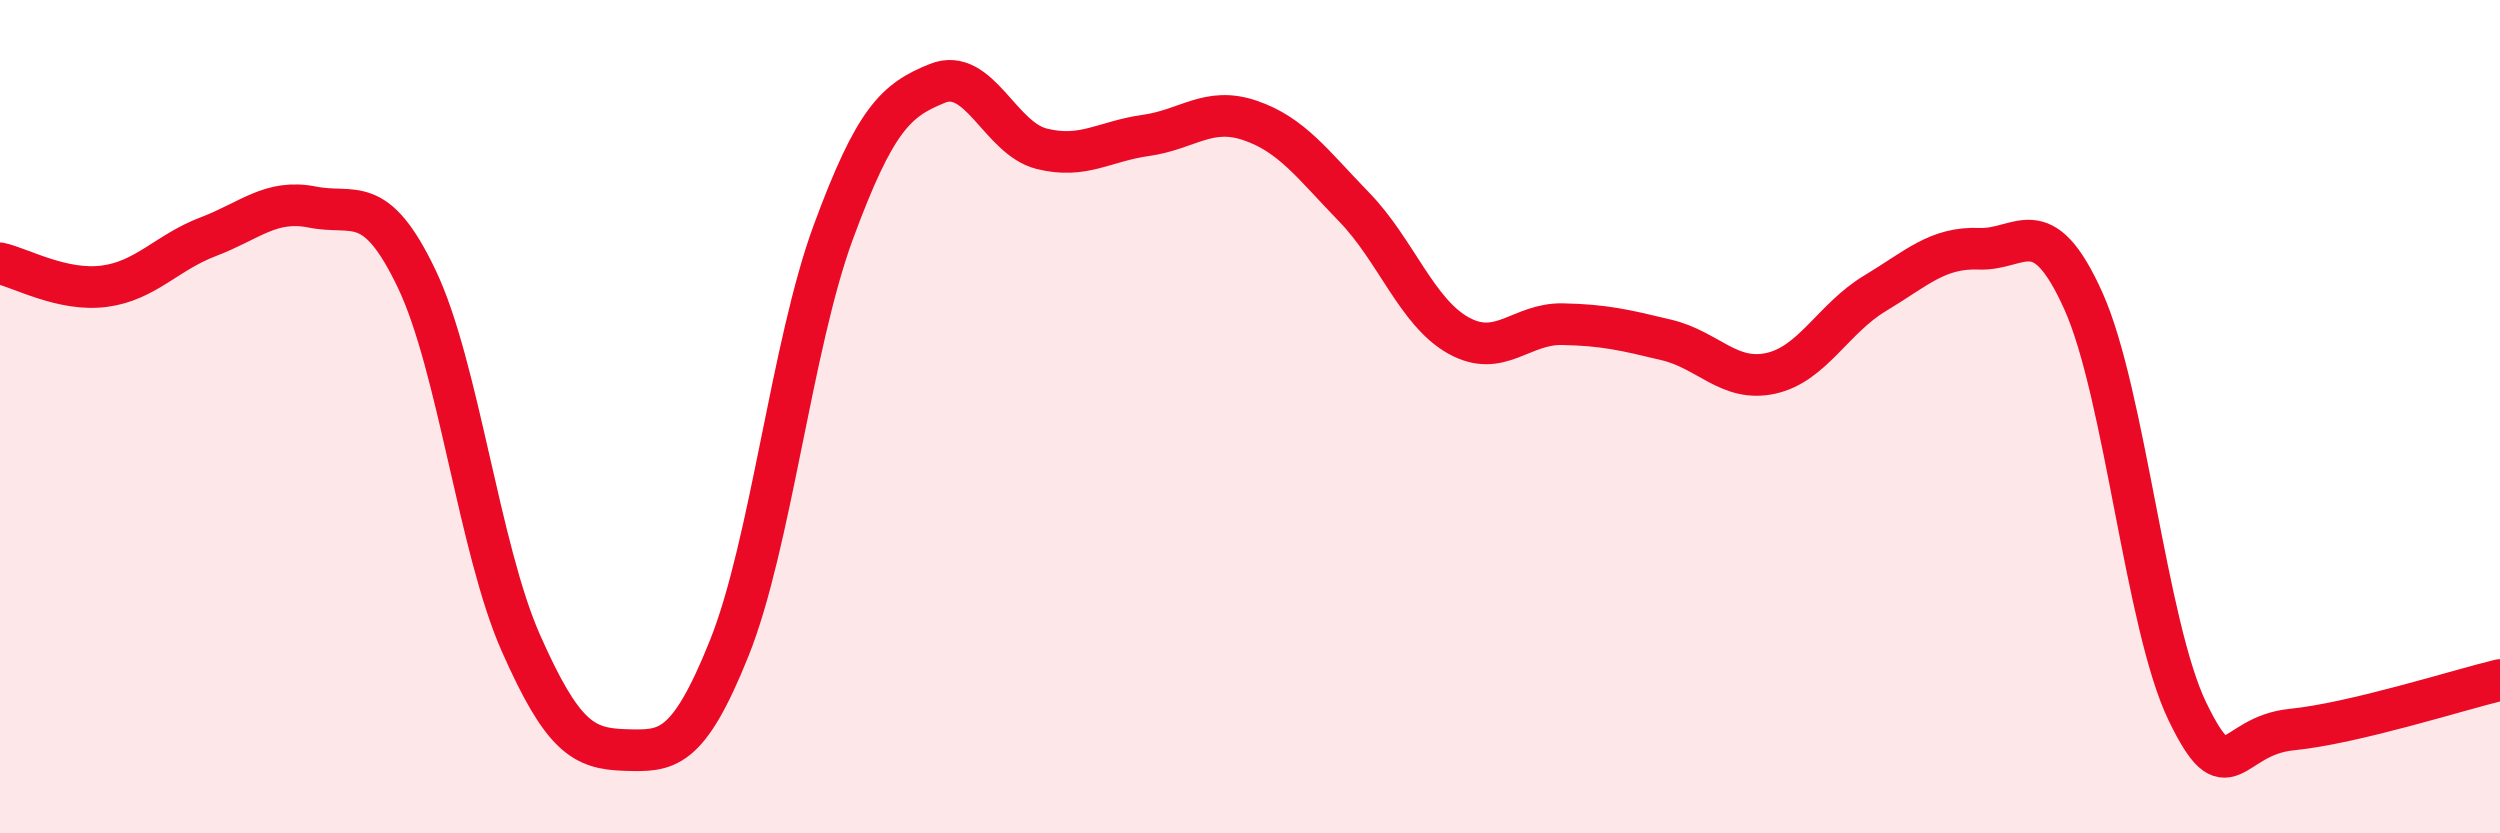 
    <svg width="60" height="20" viewBox="0 0 60 20" xmlns="http://www.w3.org/2000/svg">
      <path
        d="M 0,6.32 C 0.5,6.43 1.5,7 2.5,6.87 C 3.5,6.74 4,6.06 5,5.68 C 6,5.3 6.5,4.77 7.5,4.97 C 8.5,5.17 9,4.6 10,6.69 C 11,8.78 11.5,13.17 12.5,15.43 C 13.5,17.69 14,17.97 15,18 C 16,18.03 16.5,18.05 17.5,15.56 C 18.5,13.07 19,8.28 20,5.57 C 21,2.86 21.5,2.4 22.5,2 C 23.5,1.6 24,3.32 25,3.57 C 26,3.82 26.5,3.39 27.5,3.25 C 28.5,3.11 29,2.55 30,2.89 C 31,3.23 31.5,3.94 32.5,4.97 C 33.5,6 34,7.49 35,8.05 C 36,8.61 36.5,7.76 37.5,7.78 C 38.5,7.8 39,7.92 40,8.16 C 41,8.4 41.5,9.18 42.5,8.96 C 43.5,8.74 44,7.64 45,7.04 C 46,6.44 46.5,5.93 47.5,5.97 C 48.5,6.01 49,5 50,7.22 C 51,9.44 51.5,15.02 52.5,17.08 C 53.5,19.14 53.5,17.66 55,17.51 C 56.5,17.36 59,16.56 60,16.32L60 20L0 20Z"
        fill="#EB0A25"
        opacity="0.1"
        stroke-linecap="round"
        stroke-linejoin="round"
      />
      <path
        d="M 0,6.32 C 0.5,6.43 1.5,7 2.5,6.87 C 3.5,6.74 4,6.06 5,5.68 C 6,5.3 6.5,4.77 7.5,4.97 C 8.5,5.17 9,4.6 10,6.69 C 11,8.78 11.5,13.17 12.5,15.43 C 13.5,17.69 14,17.97 15,18 C 16,18.03 16.5,18.05 17.5,15.56 C 18.5,13.07 19,8.28 20,5.57 C 21,2.86 21.5,2.4 22.5,2 C 23.5,1.6 24,3.32 25,3.57 C 26,3.82 26.5,3.39 27.5,3.25 C 28.5,3.11 29,2.55 30,2.89 C 31,3.23 31.5,3.94 32.5,4.97 C 33.5,6 34,7.49 35,8.05 C 36,8.61 36.5,7.76 37.5,7.78 C 38.5,7.8 39,7.92 40,8.16 C 41,8.4 41.5,9.18 42.5,8.96 C 43.5,8.74 44,7.64 45,7.04 C 46,6.44 46.5,5.93 47.5,5.97 C 48.5,6.01 49,5 50,7.22 C 51,9.44 51.5,15.02 52.5,17.08 C 53.5,19.14 53.5,17.66 55,17.51 C 56.5,17.36 59,16.56 60,16.32"
        stroke="#EB0A25"
        stroke-width="1"
        fill="none"
        stroke-linecap="round"
        stroke-linejoin="round"
      />
    </svg>
  
